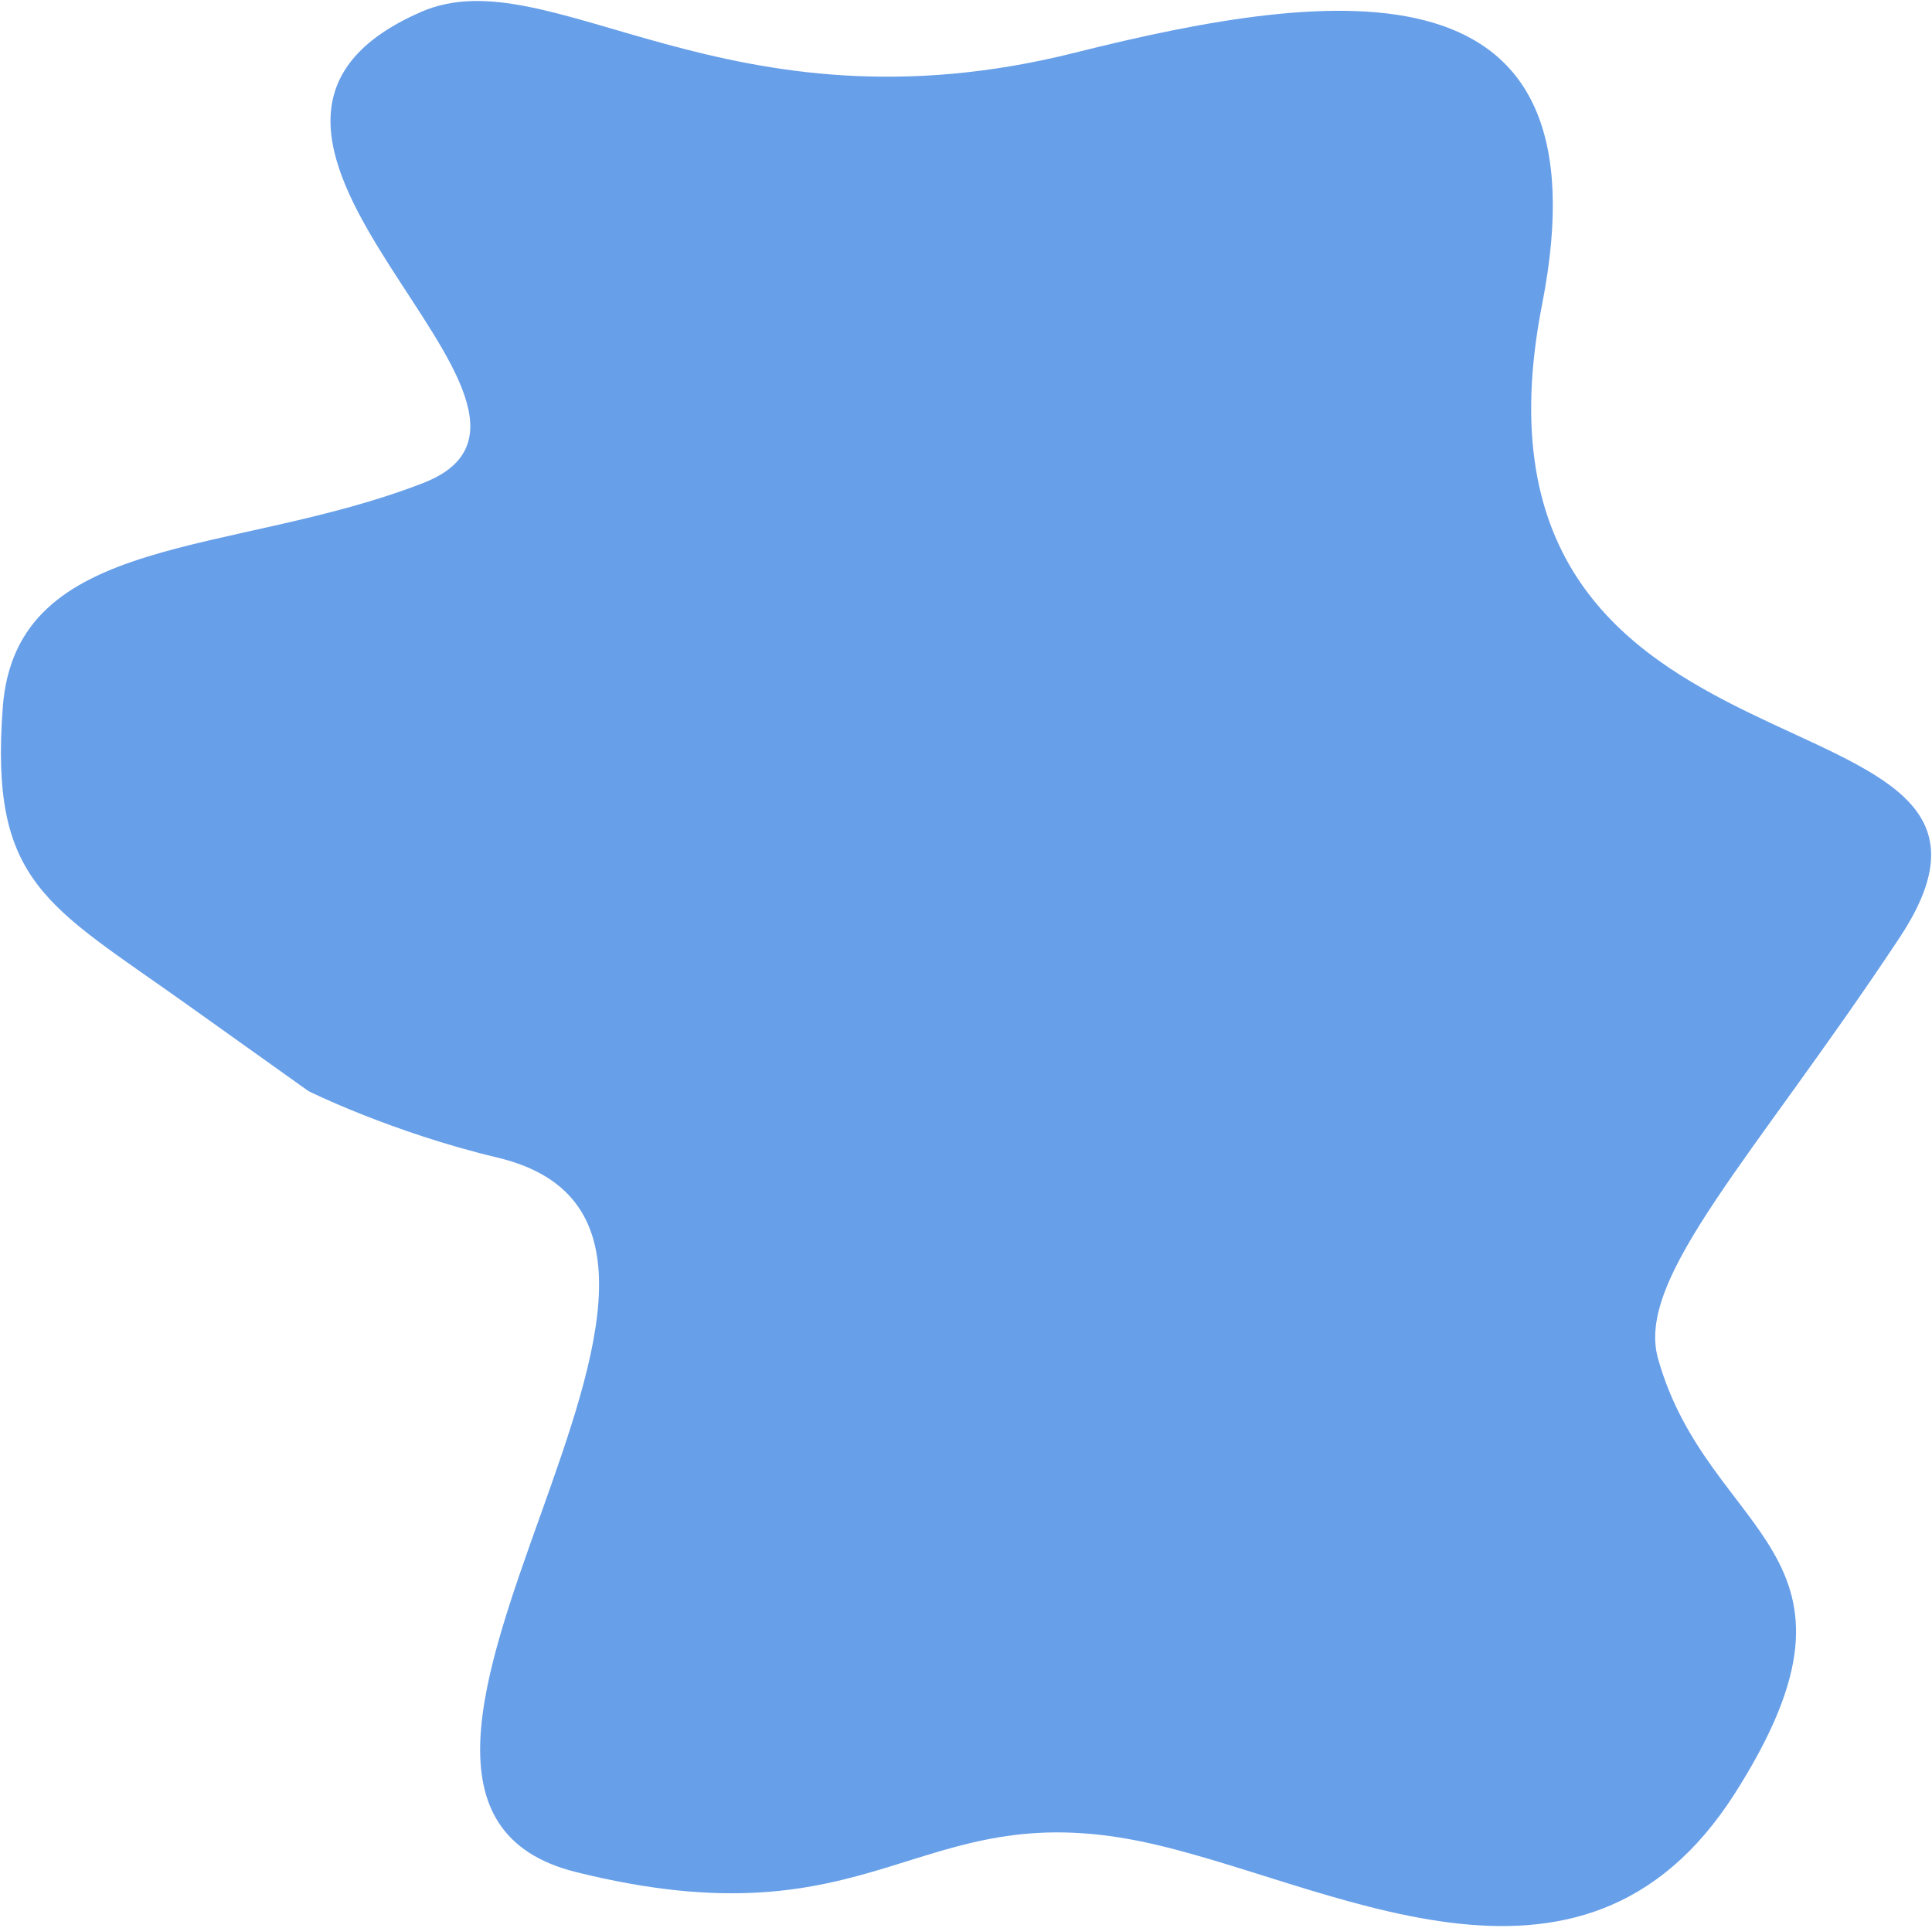 <?xml version="1.0" encoding="UTF-8"?> <svg xmlns="http://www.w3.org/2000/svg" width="960" height="958" viewBox="0 0 960 958" fill="none"> <path d="M93.307 499.431L153.289 542.204C153.289 542.204 194.241 562.618 247.189 575.24C402.276 612.212 136.328 893.023 286.222 930.291C436.199 967.58 454.412 892.094 566.56 914.976C658.372 933.71 785.297 1011.8 862.086 891.132C938.874 770.462 848.768 764.299 823.828 674.995C812.606 634.808 871.271 575.545 943.803 466.082C1032.46 332.29 716.078 406.892 766.254 151.292C800.328 -22.282 665.269 -6.744 534.08 26.2C360.806 69.712 273.411 -22.035 209.318 5.887C70.526 66.354 305.352 202.993 210.334 240.002C115.315 277.012 7.922 263.972 1.373 351.552C-5.175 439.133 23.306 449.513 93.307 499.431Z" fill="#679FE9"></path> </svg> 